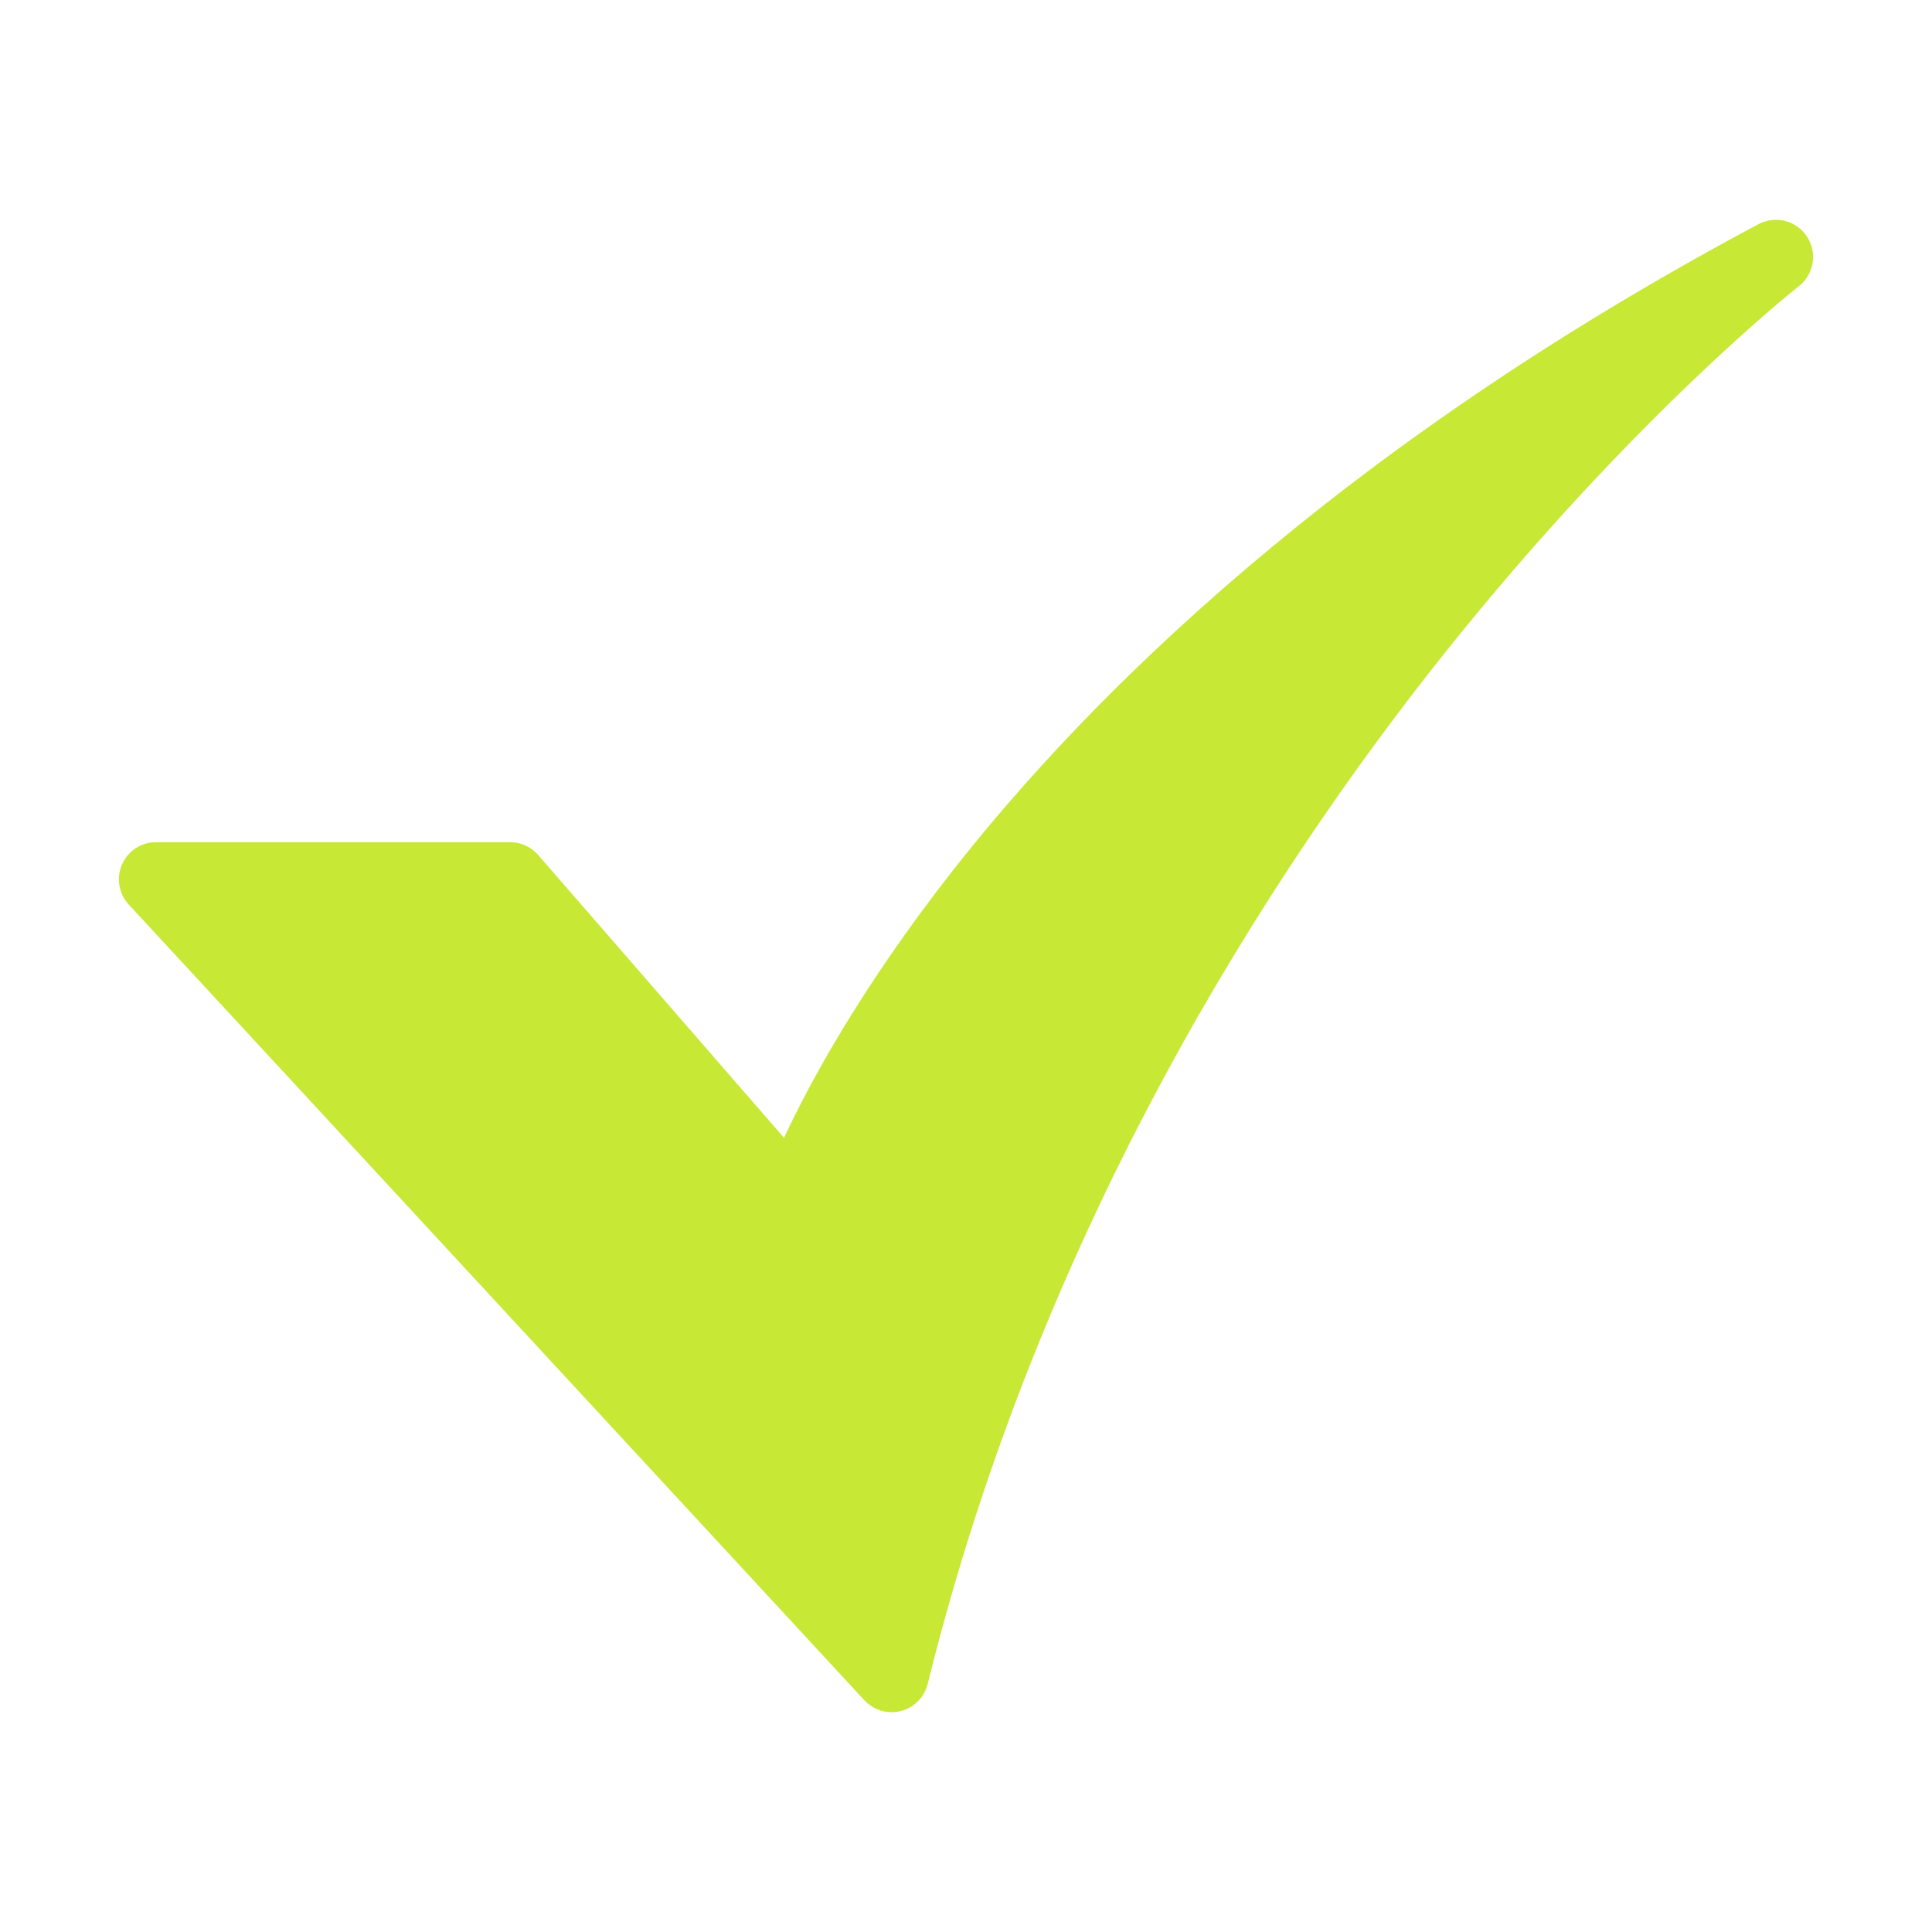 <?xml version="1.0" encoding="UTF-8"?> <svg xmlns="http://www.w3.org/2000/svg" width="512" height="512" viewBox="0 0 512 512" fill="none"><path d="M236.295 453.751C234.937 453.751 233.593 453.47 232.349 452.926C231.105 452.381 229.987 451.585 229.065 450.588L34.124 239.718C32.824 238.312 31.963 236.558 31.645 234.67C31.327 232.782 31.566 230.842 32.333 229.088C33.1 227.334 34.362 225.842 35.964 224.794C37.566 223.746 39.439 223.188 41.354 223.188H135.188C136.596 223.188 137.989 223.49 139.271 224.075C140.553 224.659 141.695 225.511 142.619 226.574L207.77 301.527C214.81 286.476 228.441 261.416 252.359 230.879C287.718 185.734 353.489 119.34 466.014 59.405C468.189 58.247 470.72 57.946 473.105 58.562C475.491 59.179 477.559 60.667 478.901 62.734C480.243 64.801 480.761 67.296 480.353 69.726C479.945 72.156 478.641 74.344 476.698 75.86C476.268 76.196 432.882 110.362 382.95 172.943C336.996 230.533 275.909 324.702 245.849 446.272C245.321 448.408 244.093 450.305 242.361 451.662C240.629 453.018 238.492 453.755 236.292 453.755L236.295 453.751Z" fill="#C7E835"></path></svg> 